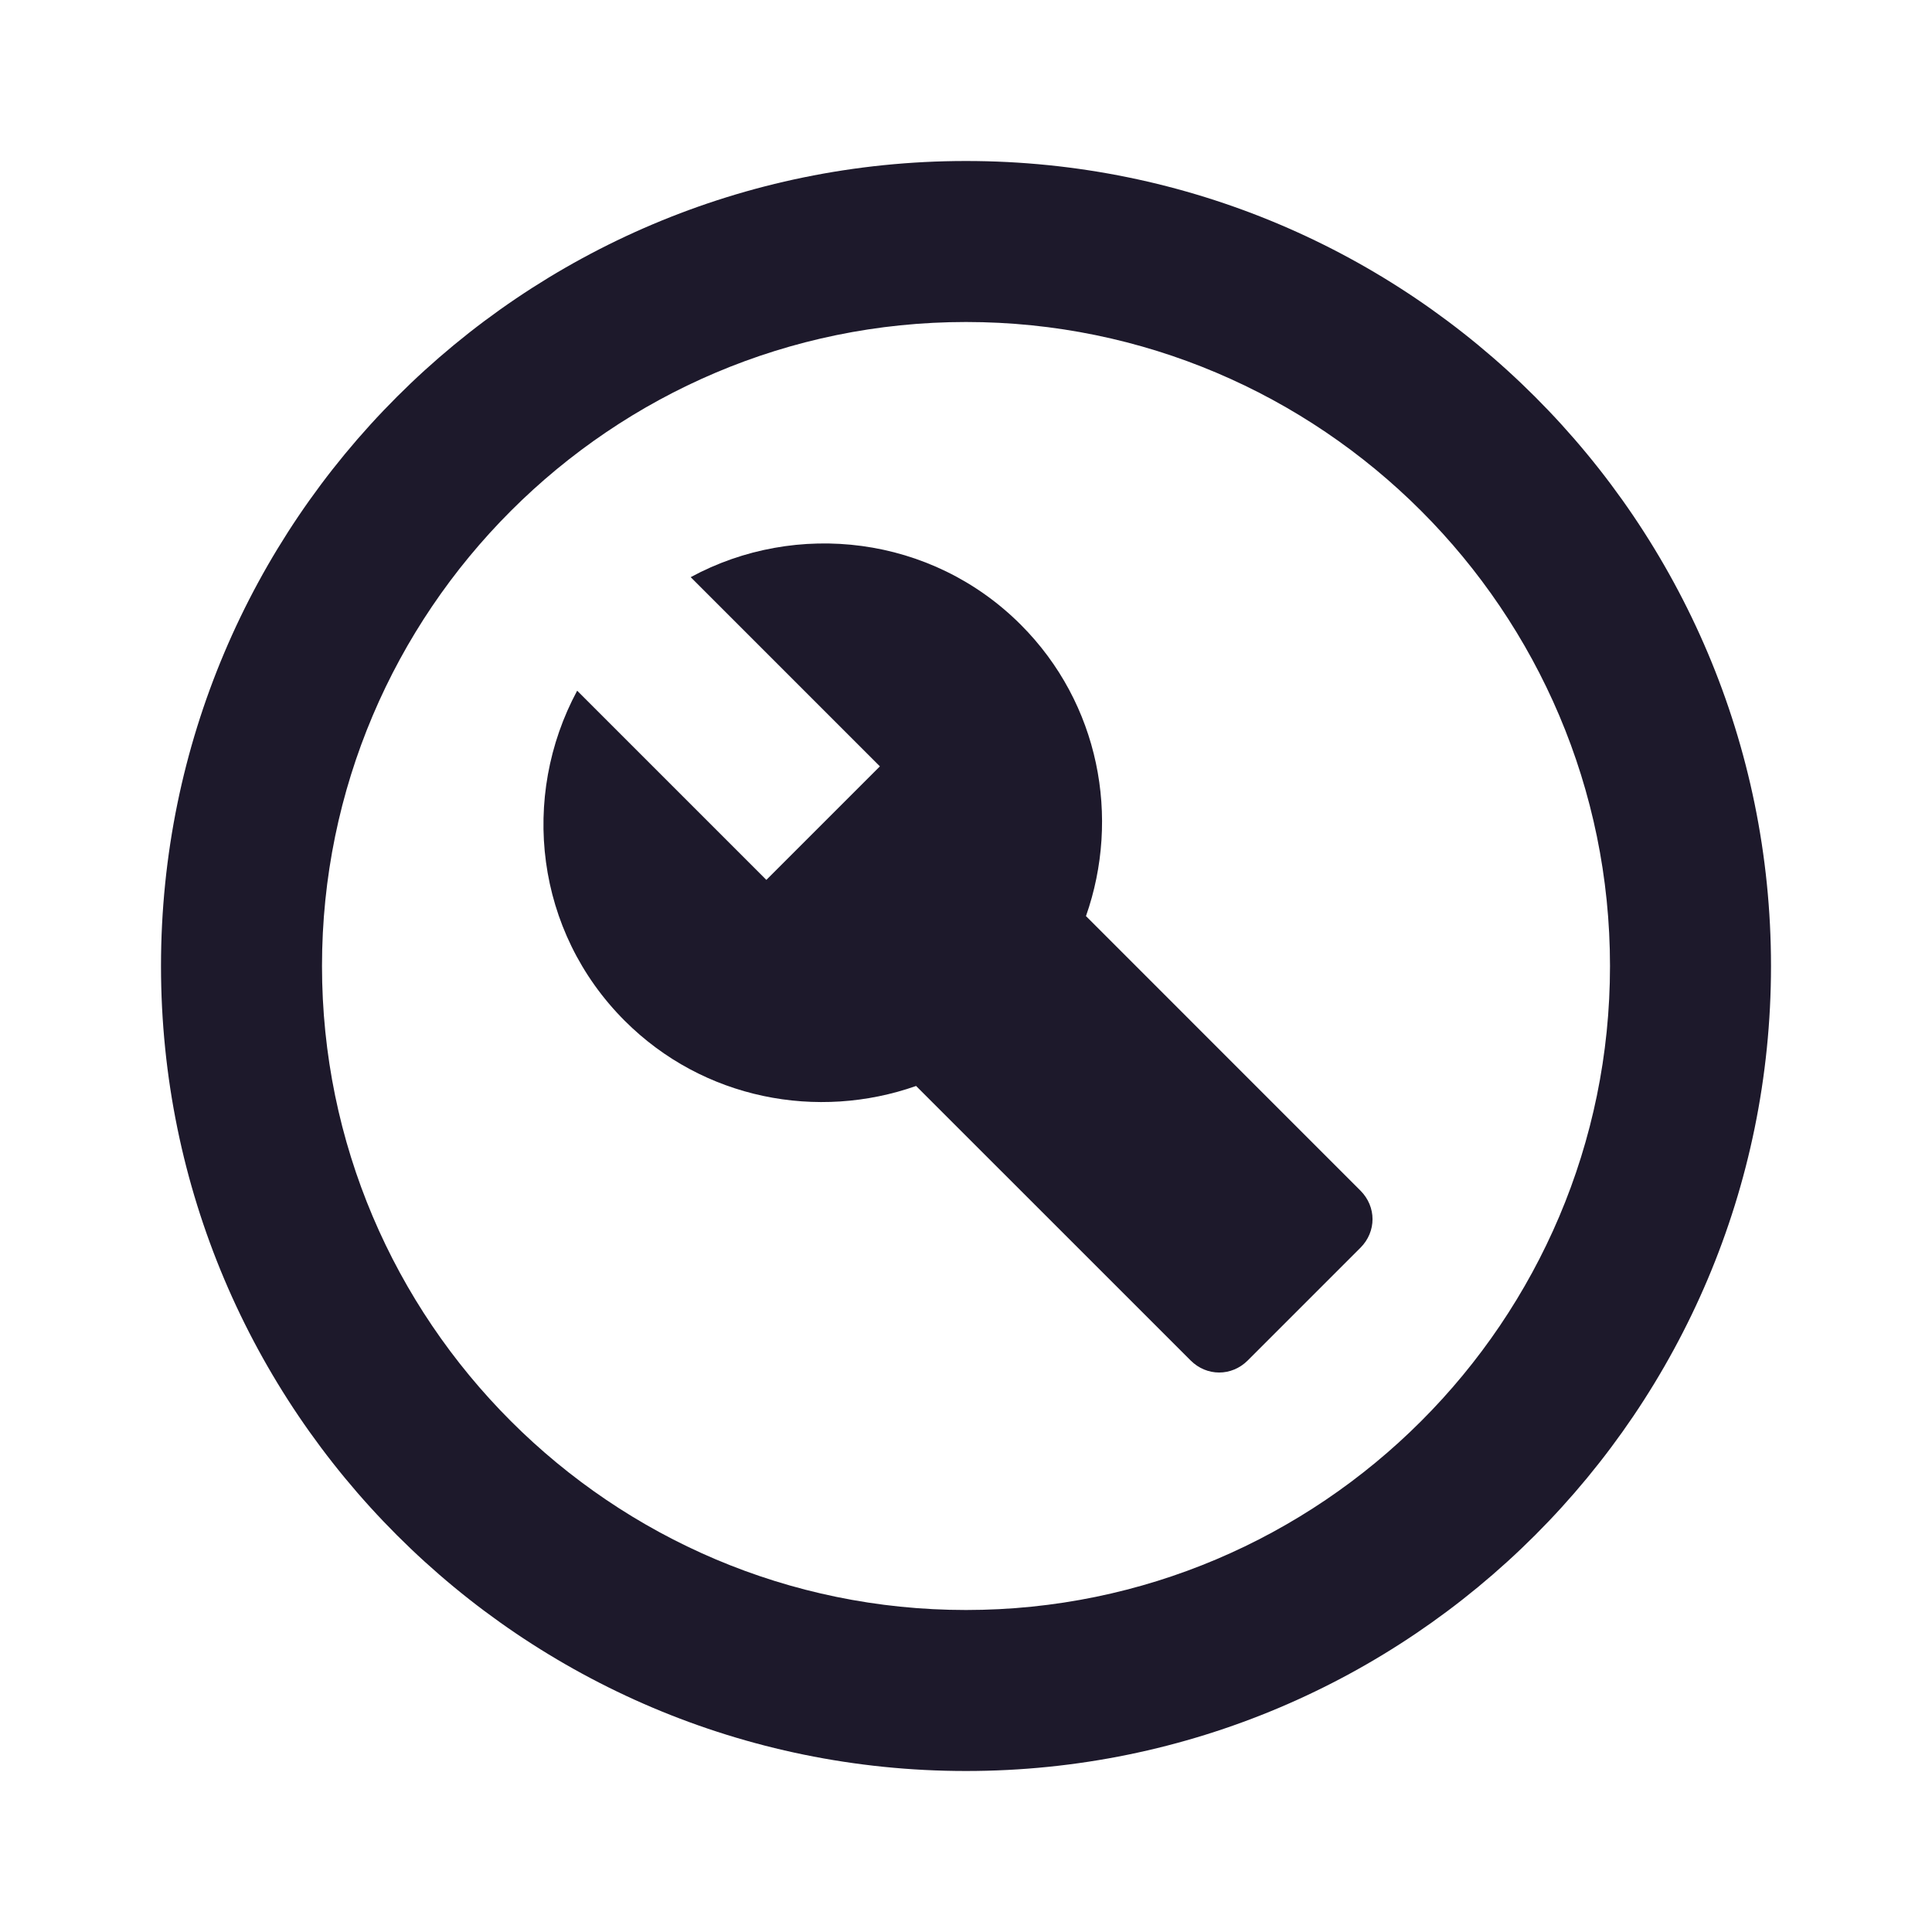 <?xml version="1.0" encoding="UTF-8"?> <svg xmlns="http://www.w3.org/2000/svg" width="42" height="42" viewBox="0 0 42 42" fill="none"> <path fill-rule="evenodd" clip-rule="evenodd" d="M21 3.5C11.34 3.5 3.5 11.34 3.5 21C3.5 30.66 11.34 38.5 21 38.5C30.66 38.5 38.5 30.66 38.5 21C38.5 11.34 30.66 3.5 21 3.5ZM21 35C13.283 35 7 28.718 7 21C7 13.283 13.283 7 21 7C28.718 7 35 13.283 35 21C35 28.718 28.718 35 21 35Z" fill="#1D192B"></path> <path fill-rule="evenodd" clip-rule="evenodd" d="M23.608 19.915C24.36 17.78 23.905 15.295 22.19 13.58C20.247 11.637 17.308 11.305 15.015 12.547L19.128 16.66L16.66 19.128L12.547 15.015C11.305 17.325 11.637 20.247 13.58 22.19C15.295 23.905 17.78 24.36 19.915 23.608L25.883 29.575C26.233 29.925 26.775 29.925 27.125 29.575L29.575 27.125C29.925 26.775 29.925 26.233 29.575 25.883L23.608 19.915Z" fill="#1D192B"></path> </svg> 